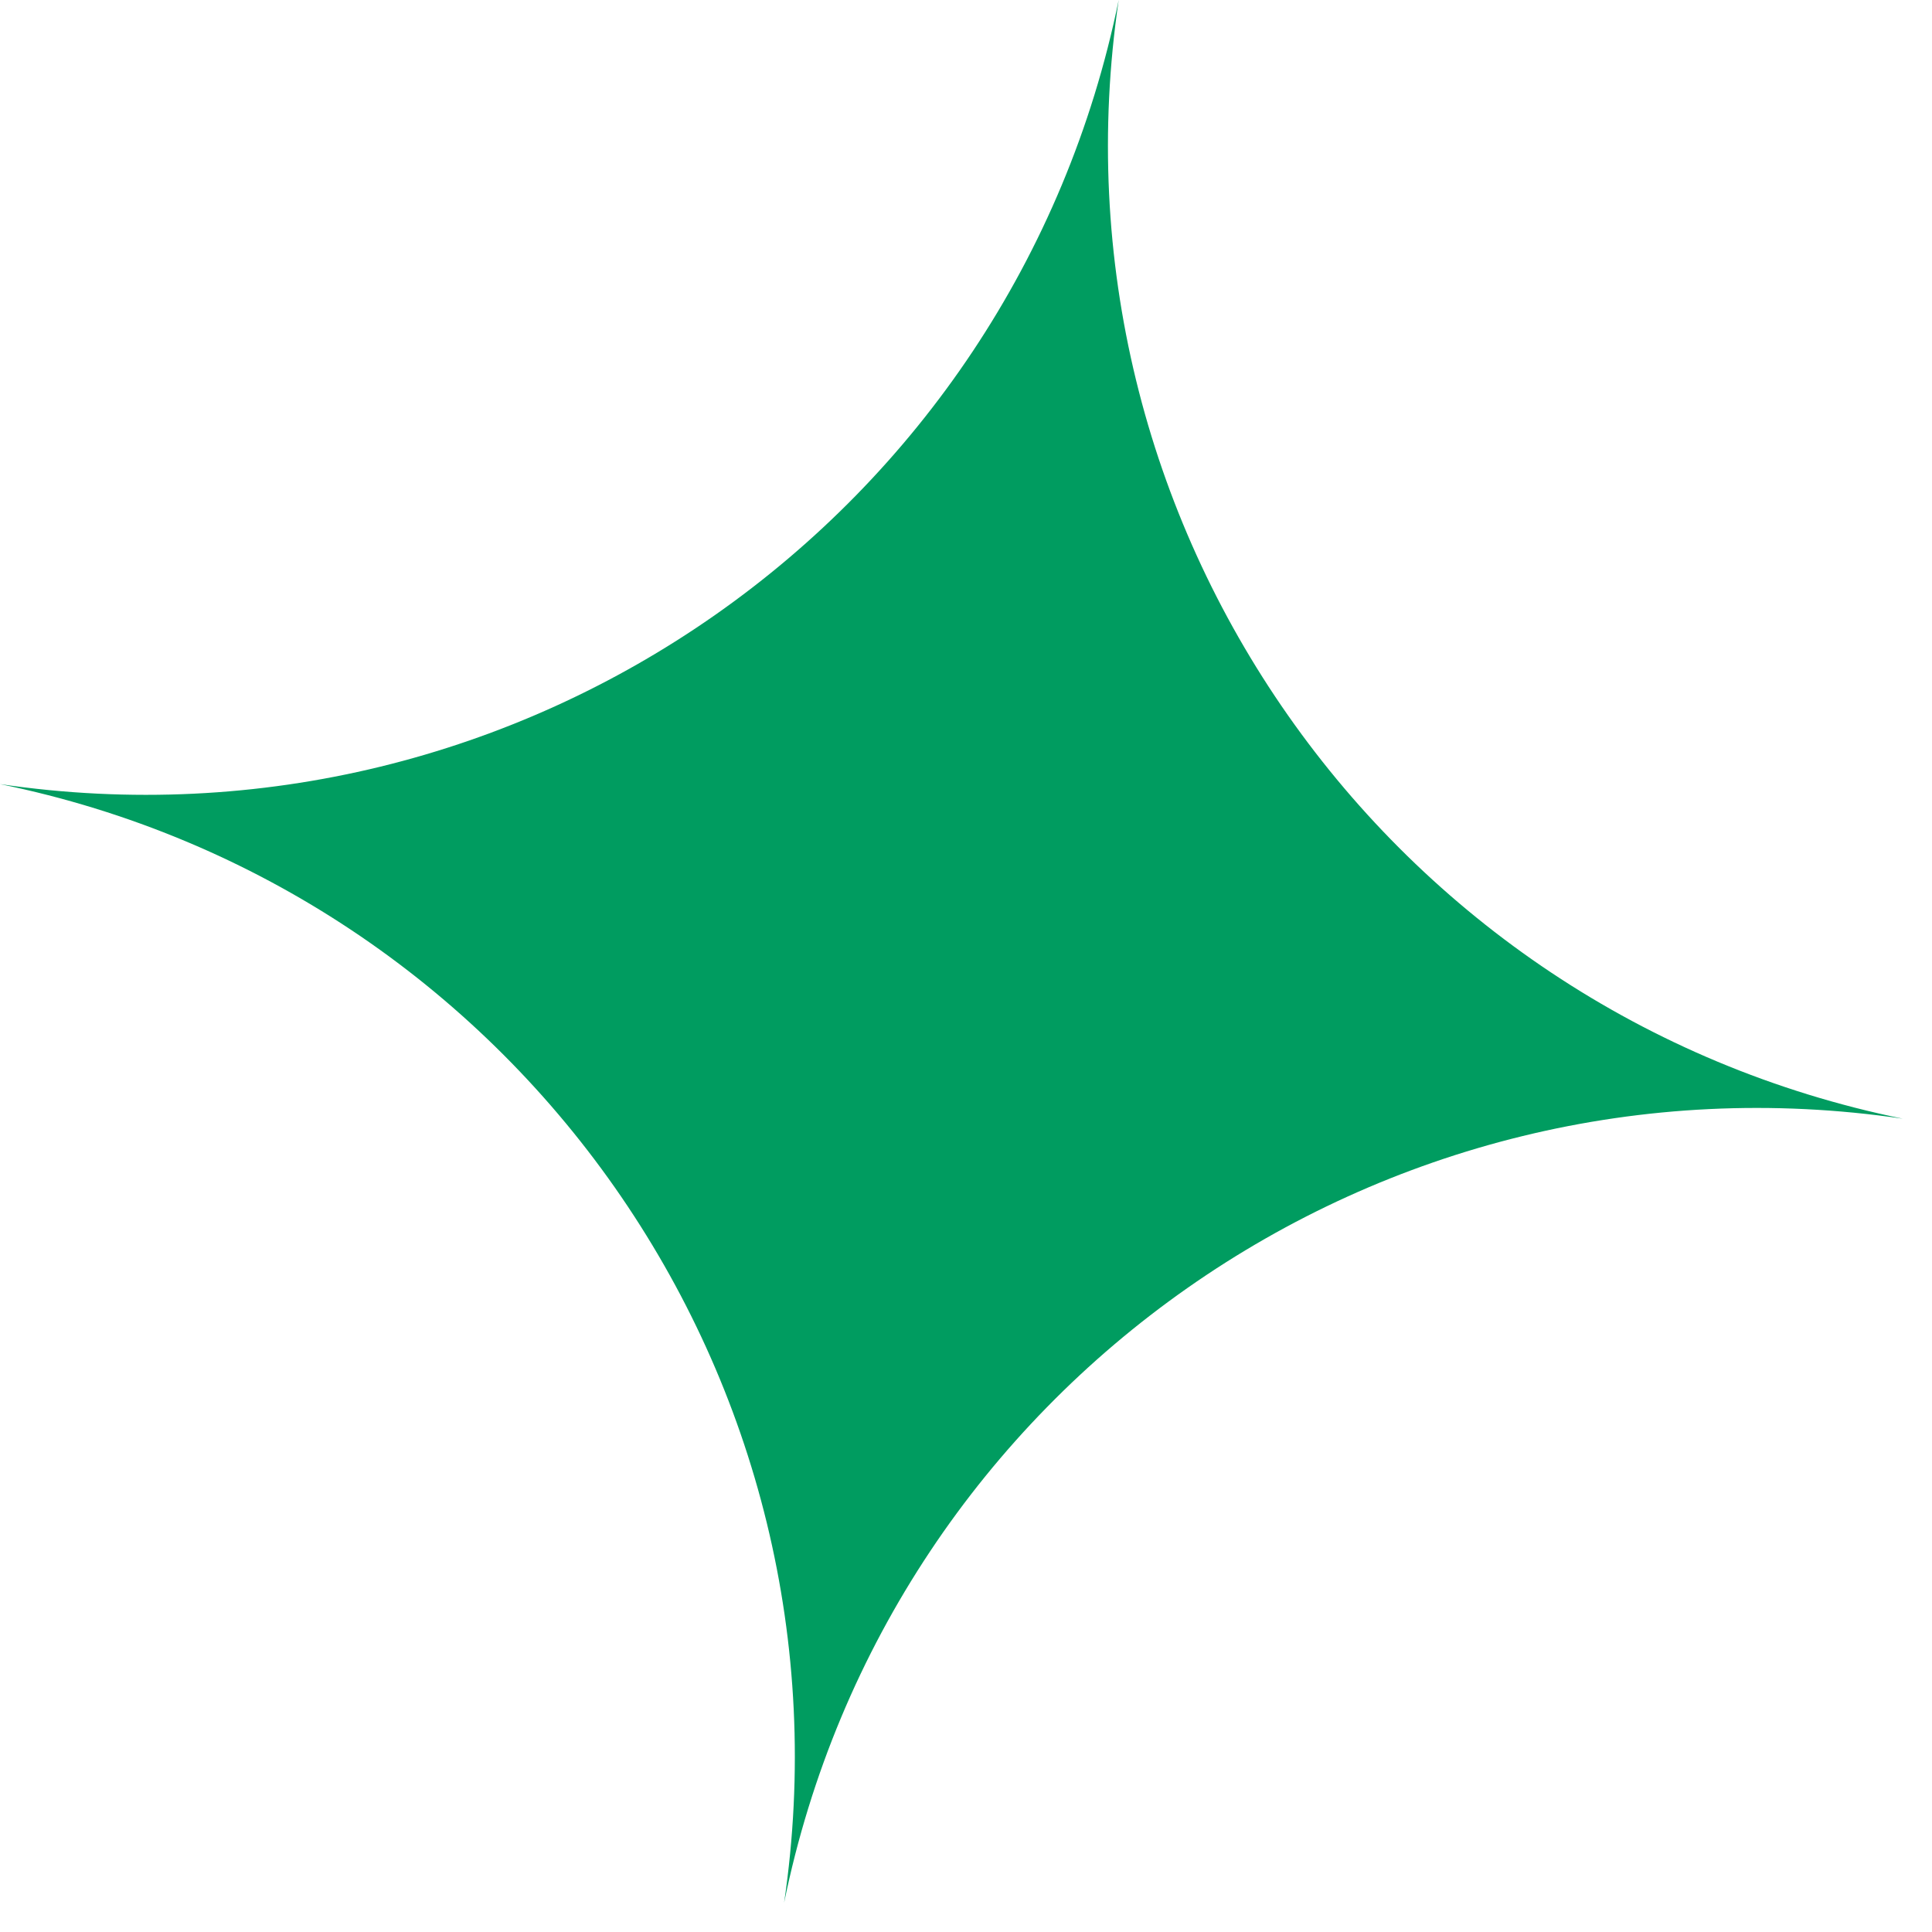<?xml version="1.0" encoding="UTF-8"?> <svg xmlns="http://www.w3.org/2000/svg" width="59" height="59" viewBox="0 0 59 59" fill="none"><path d="M34.163 -0V-0C31.812 15.938 42.324 30.936 58.108 34.163V34.163V34.163C42.17 31.812 27.172 42.324 23.945 58.108V58.108V58.108C26.296 42.17 15.784 27.172 -1.44467e-05 23.945V23.945V23.945C15.938 26.296 30.936 15.784 34.163 -0V-0Z" fill="#009C60"></path></svg> 